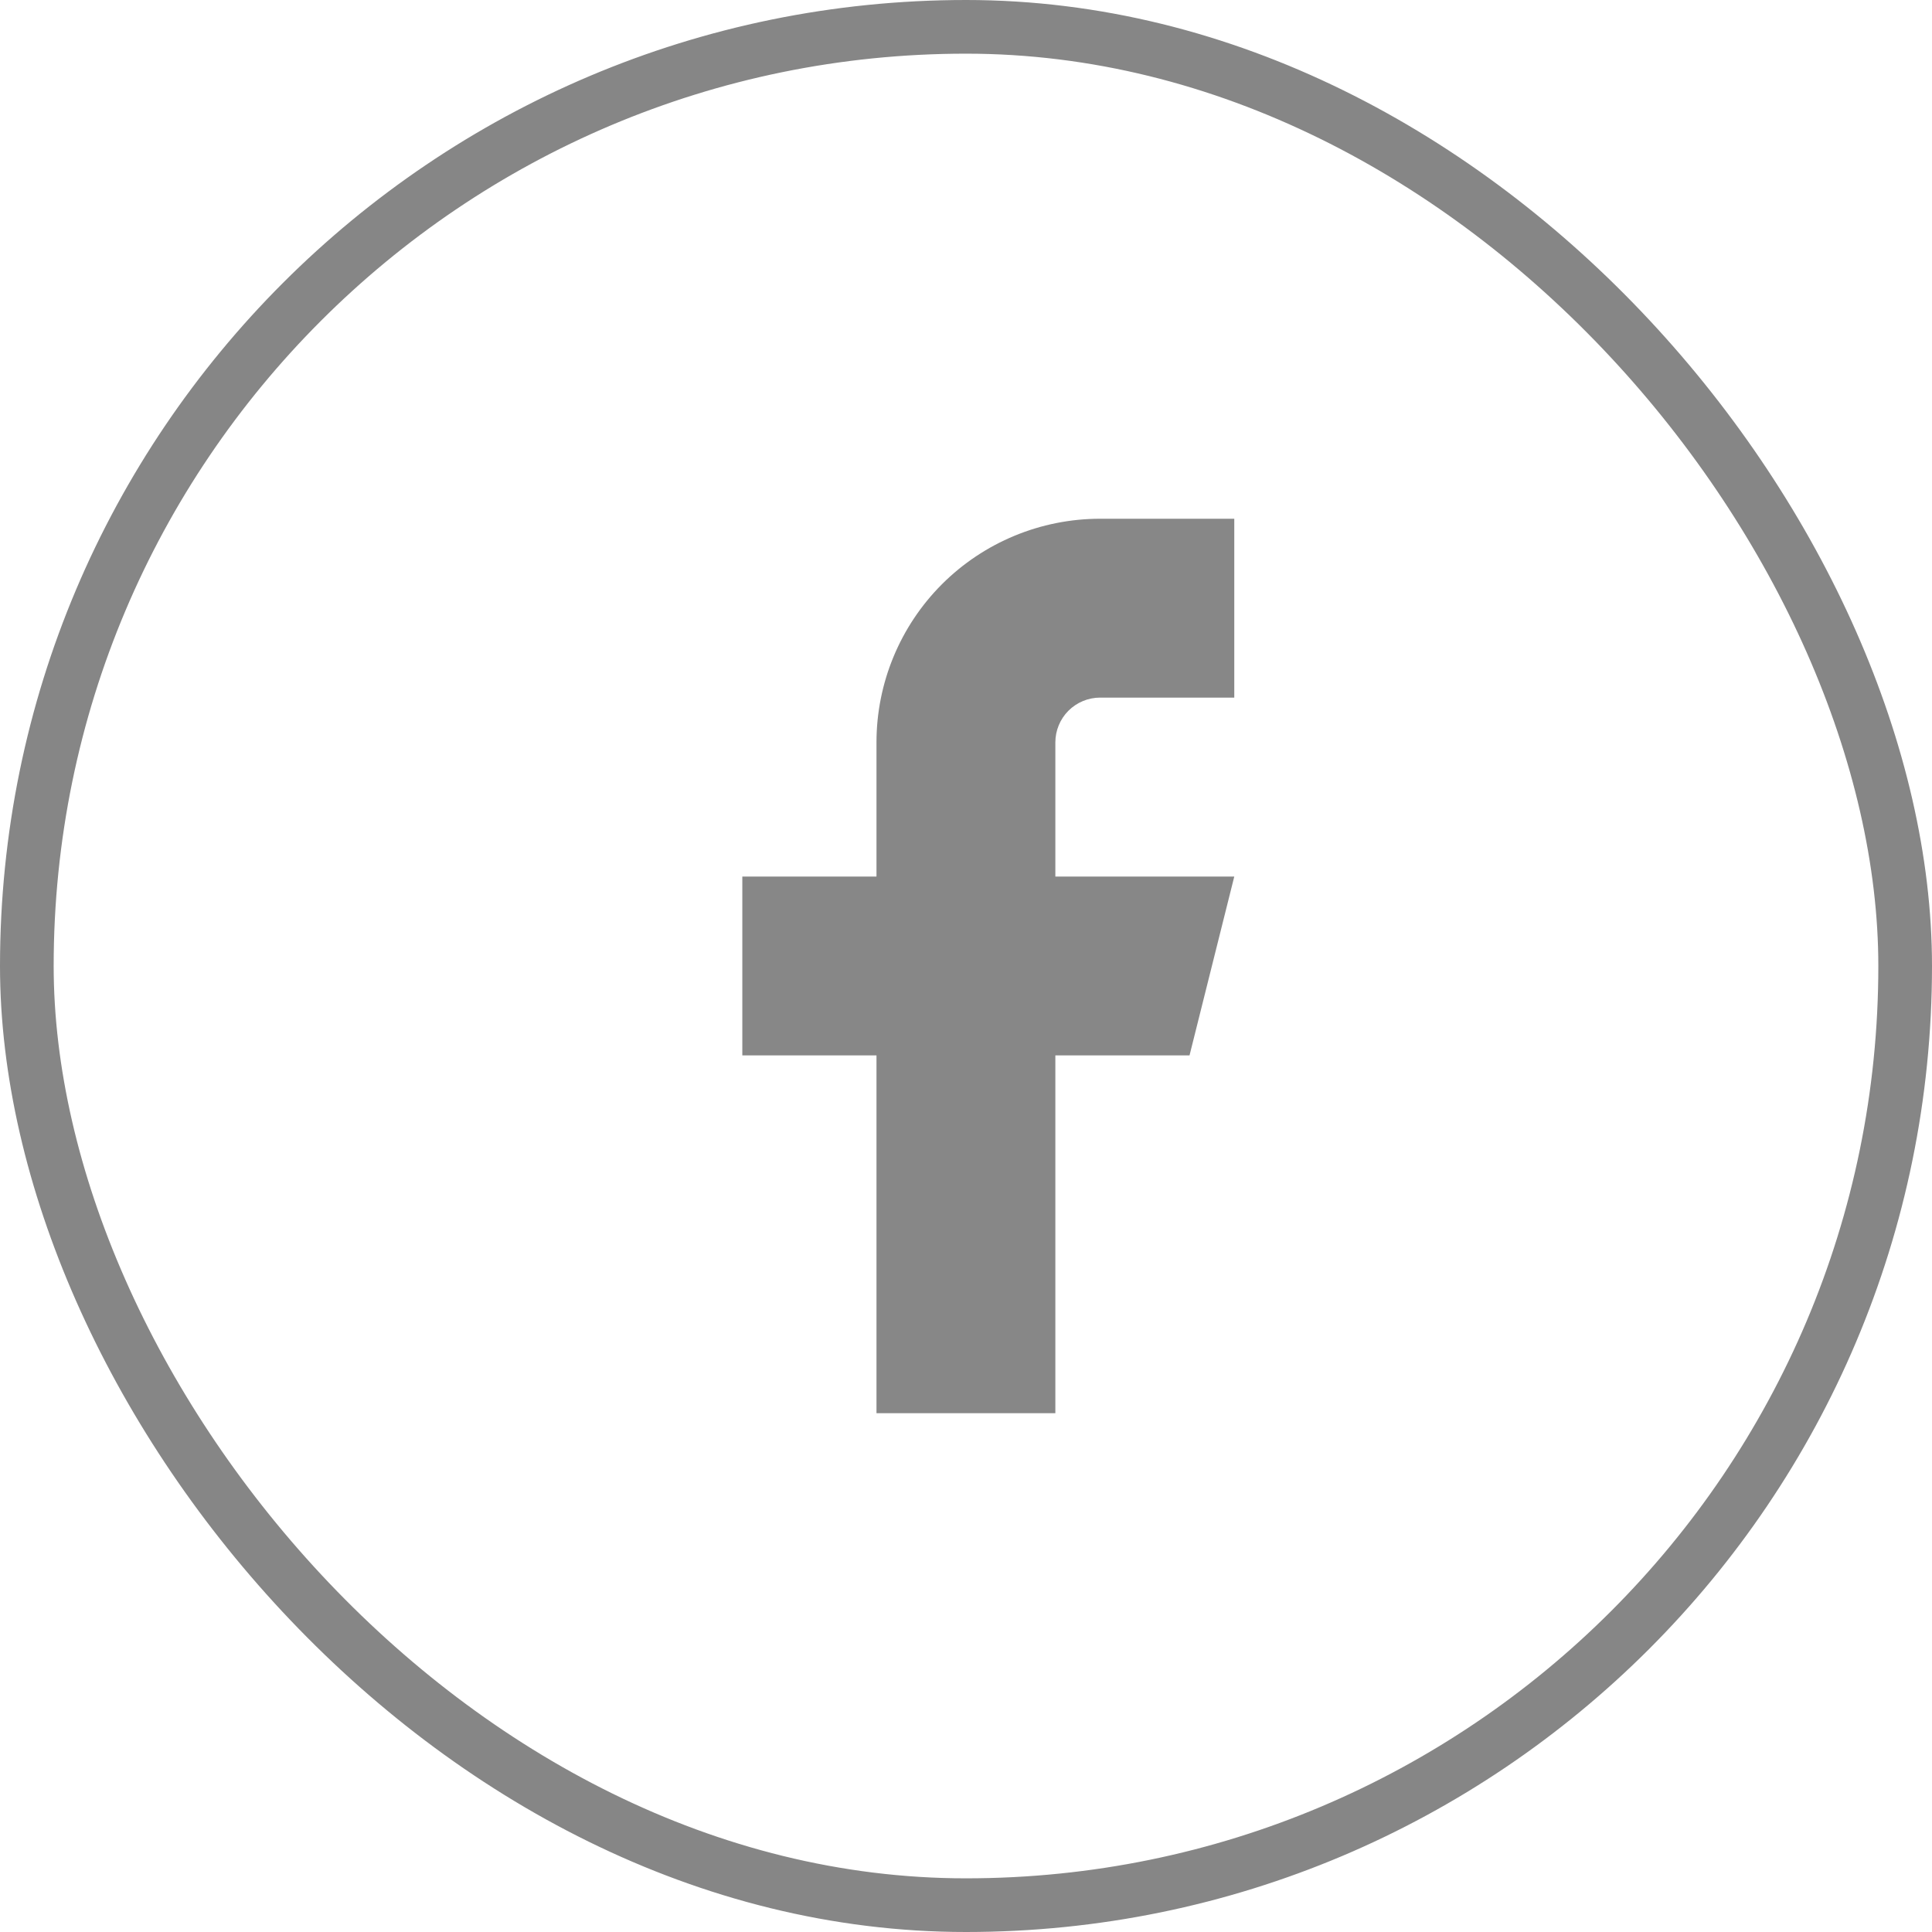 <svg xmlns="http://www.w3.org/2000/svg" width="36" height="36" viewBox="0 0 36 36" fill="none"><path d="M22.999 9.666H20.499C19.394 9.666 18.334 10.105 17.552 10.886C16.771 11.668 16.332 12.728 16.332 13.833V16.333H13.832V19.666H16.332V26.333H19.665V19.666H22.165L22.999 16.333H19.665V13.833C19.665 13.612 19.753 13.4 19.909 13.243C20.066 13.087 20.278 12.999 20.499 12.999H22.999V9.666Z" fill="#878787"></path><rect x="0.5" y="0.5" width="35" height="35" rx="17.5" stroke="#868686"></rect></svg>